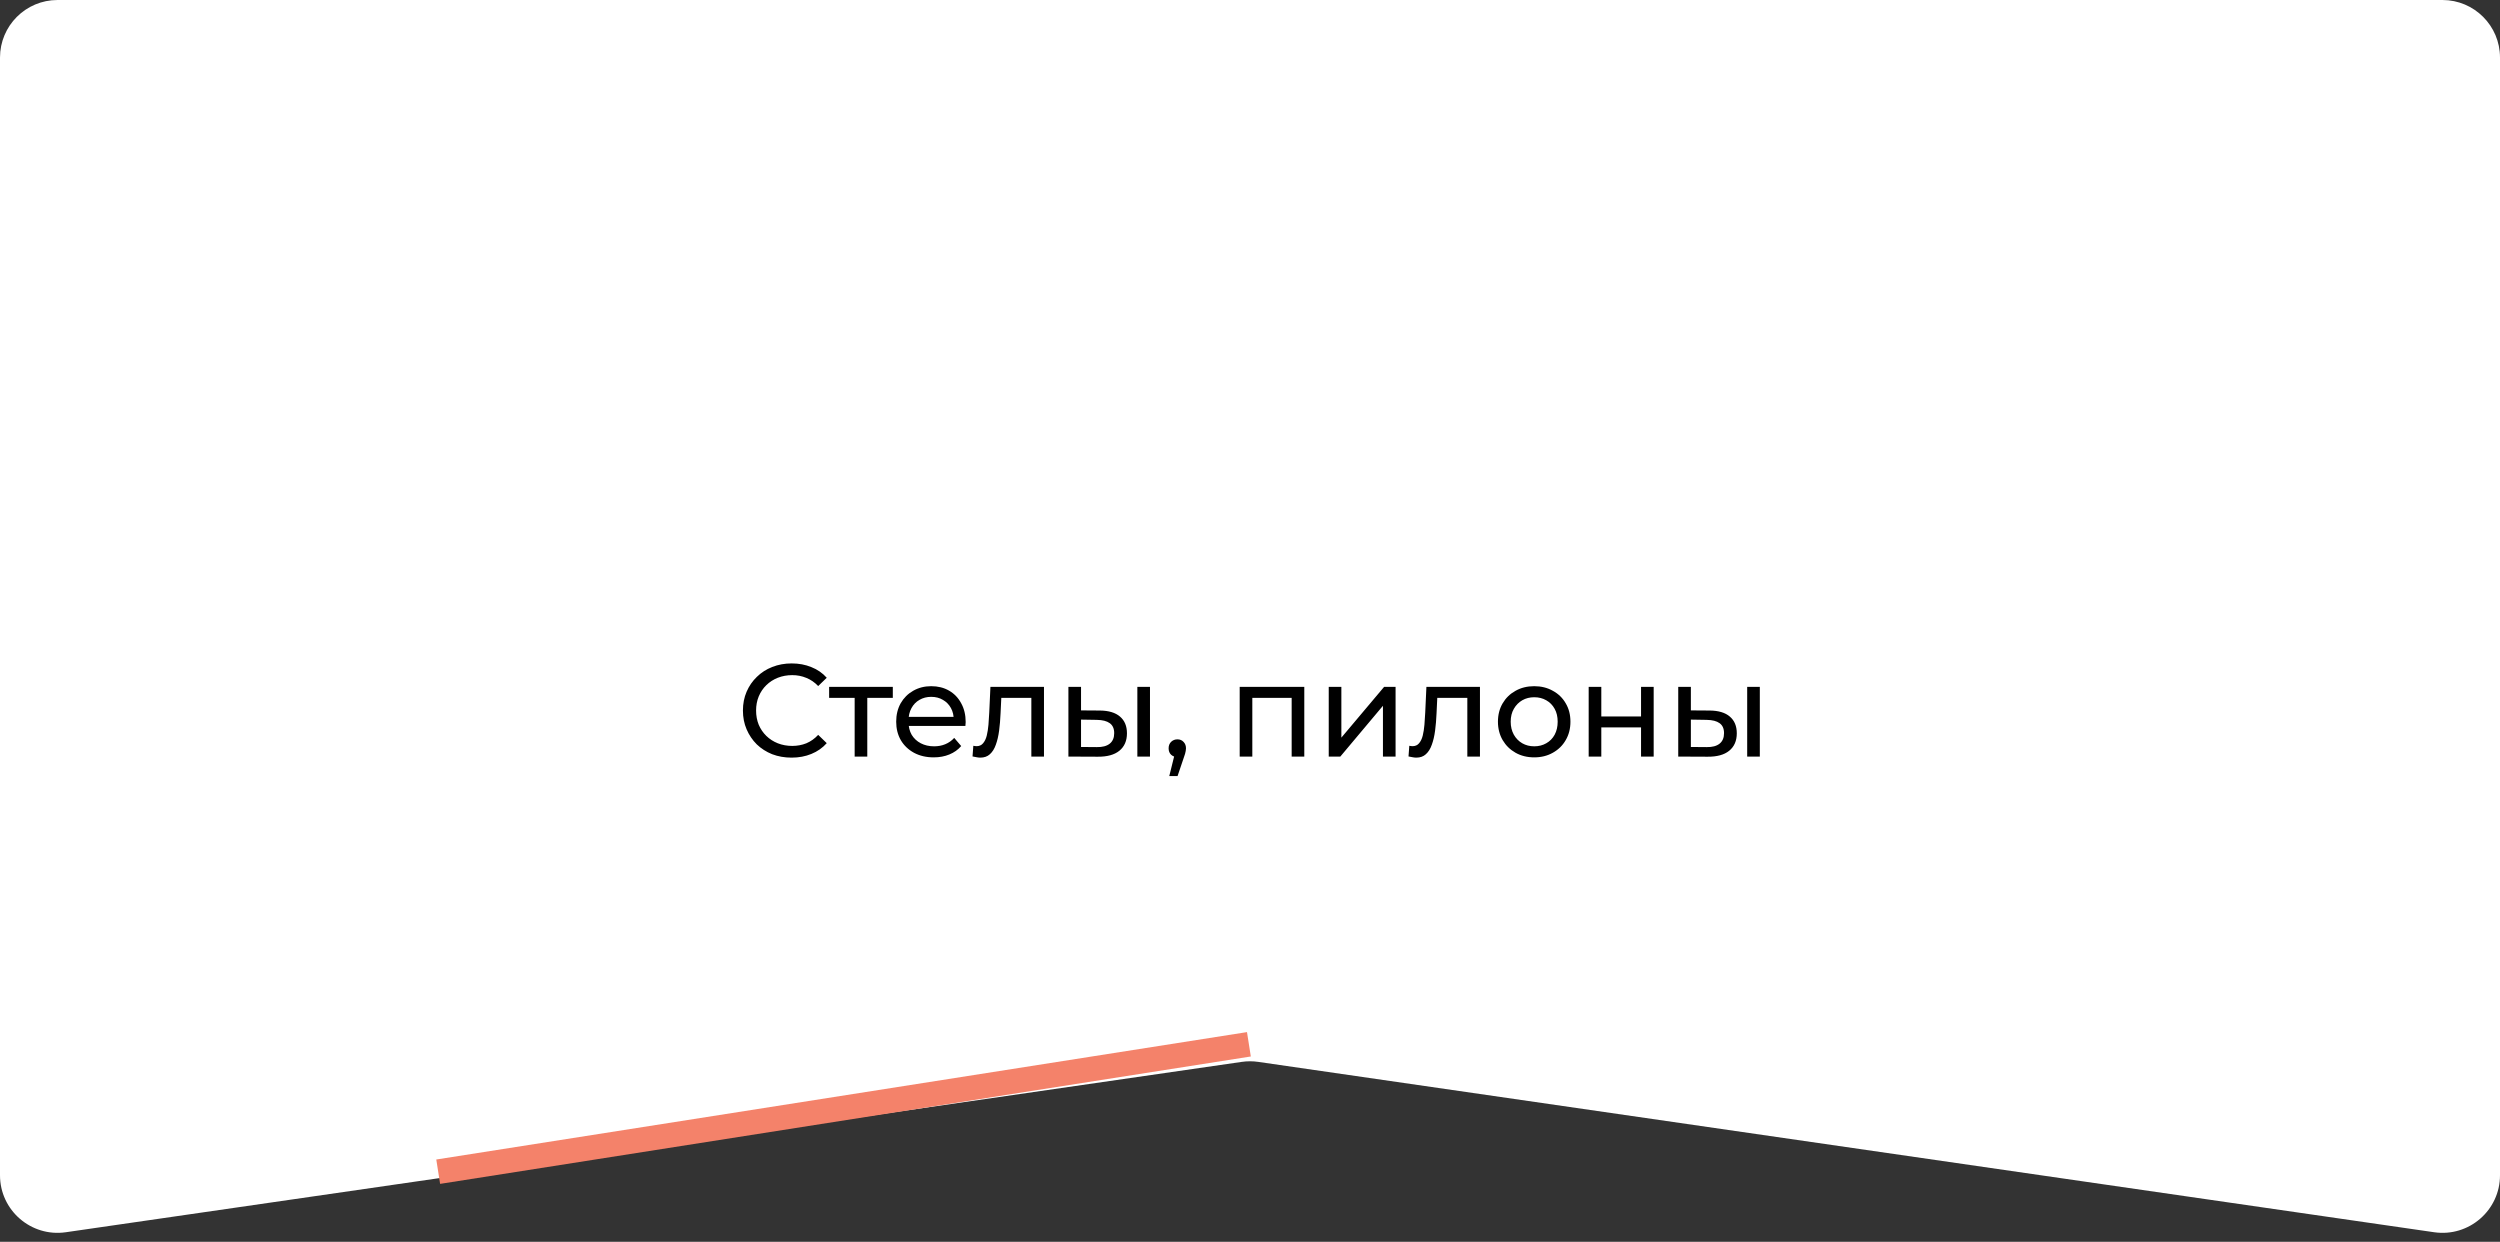 <?xml version="1.0" encoding="UTF-8"?> <svg xmlns="http://www.w3.org/2000/svg" width="304" height="151" viewBox="0 0 304 151" fill="none"><rect x="0" y="0" width="304" height="151" fill="#333333" stroke="none"/> <path d="M0 7C0 3.134 3.134 0 7 0H297C300.866 0 304 3.134 304 7V142.913C304 147.178 300.218 150.452 295.996 149.84L153.004 129.125C152.338 129.028 151.662 129.028 150.996 129.125L8.004 149.84C3.782 150.452 0 147.178 0 142.913V7Z" fill="white"></path> <line x1="53.284" y1="142.477" x2="151.867" y2="126.986" stroke="#F4826A" stroke-width="3"></line> <path d="M96.26 92.128C95.406 92.128 94.617 91.989 93.892 91.712C93.177 91.424 92.553 91.024 92.02 90.512C91.497 89.989 91.087 89.381 90.788 88.688C90.489 87.995 90.34 87.232 90.34 86.4C90.34 85.568 90.489 84.805 90.788 84.112C91.087 83.419 91.502 82.816 92.036 82.304C92.569 81.781 93.193 81.381 93.908 81.104C94.633 80.816 95.422 80.672 96.276 80.672C97.14 80.672 97.934 80.821 98.66 81.12C99.396 81.408 100.02 81.84 100.532 82.416L99.492 83.424C99.065 82.976 98.585 82.645 98.052 82.432C97.519 82.208 96.948 82.096 96.34 82.096C95.71 82.096 95.124 82.203 94.58 82.416C94.046 82.629 93.582 82.928 93.188 83.312C92.793 83.696 92.484 84.155 92.26 84.688C92.046 85.211 91.94 85.781 91.94 86.4C91.94 87.019 92.046 87.595 92.26 88.128C92.484 88.651 92.793 89.104 93.188 89.488C93.582 89.872 94.046 90.171 94.58 90.384C95.124 90.597 95.71 90.704 96.34 90.704C96.948 90.704 97.519 90.597 98.052 90.384C98.585 90.16 99.065 89.819 99.492 89.36L100.532 90.368C100.02 90.944 99.396 91.381 98.66 91.68C97.934 91.979 97.135 92.128 96.26 92.128ZM103.926 92V84.464L104.31 84.864H100.822V83.52H108.566V84.864H105.094L105.462 84.464V92H103.926ZM113.537 92.096C112.631 92.096 111.831 91.909 111.137 91.536C110.455 91.163 109.921 90.651 109.537 90C109.164 89.349 108.977 88.603 108.977 87.76C108.977 86.917 109.159 86.171 109.521 85.52C109.895 84.869 110.401 84.363 111.041 84C111.692 83.627 112.423 83.44 113.233 83.44C114.055 83.44 114.78 83.621 115.409 83.984C116.039 84.347 116.529 84.859 116.881 85.52C117.244 86.171 117.425 86.933 117.425 87.808C117.425 87.872 117.42 87.947 117.409 88.032C117.409 88.117 117.404 88.197 117.393 88.272H110.177V87.168H116.593L115.969 87.552C115.98 87.008 115.868 86.523 115.633 86.096C115.399 85.669 115.073 85.339 114.657 85.104C114.252 84.859 113.777 84.736 113.233 84.736C112.7 84.736 112.225 84.859 111.809 85.104C111.393 85.339 111.068 85.675 110.833 86.112C110.599 86.539 110.481 87.029 110.481 87.584V87.84C110.481 88.405 110.609 88.912 110.865 89.36C111.132 89.797 111.5 90.139 111.969 90.384C112.439 90.629 112.977 90.752 113.585 90.752C114.087 90.752 114.54 90.667 114.945 90.496C115.361 90.325 115.724 90.069 116.033 89.728L116.881 90.72C116.497 91.168 116.017 91.509 115.441 91.744C114.876 91.979 114.241 92.096 113.537 92.096ZM118.26 91.984L118.356 90.688C118.43 90.699 118.5 90.709 118.564 90.72C118.628 90.731 118.686 90.736 118.74 90.736C119.081 90.736 119.348 90.619 119.54 90.384C119.742 90.149 119.892 89.84 119.988 89.456C120.084 89.061 120.153 88.619 120.196 88.128C120.238 87.637 120.27 87.147 120.292 86.656L120.436 83.52H126.948V92H125.412V84.416L125.78 84.864H121.428L121.78 84.4L121.668 86.752C121.636 87.499 121.577 88.197 121.492 88.848C121.406 89.499 121.273 90.069 121.092 90.56C120.921 91.051 120.681 91.435 120.372 91.712C120.073 91.989 119.684 92.128 119.204 92.128C119.065 92.128 118.916 92.112 118.756 92.08C118.606 92.059 118.441 92.027 118.26 91.984ZM138.302 92V83.52H139.838V92H138.302ZM133.742 86.4C134.819 86.411 135.635 86.656 136.19 87.136C136.755 87.616 137.038 88.293 137.038 89.168C137.038 90.085 136.728 90.795 136.11 91.296C135.502 91.787 134.627 92.027 133.486 92.016L129.918 92V83.52H131.454V86.384L133.742 86.4ZM133.374 90.848C134.056 90.859 134.579 90.72 134.942 90.432C135.304 90.144 135.486 89.717 135.486 89.152C135.486 88.597 135.304 88.192 134.942 87.936C134.59 87.68 134.067 87.547 133.374 87.536L131.454 87.504V90.832L133.374 90.848ZM142.184 94.368L142.984 91.136L143.192 92.064C142.883 92.064 142.621 91.968 142.408 91.776C142.205 91.584 142.104 91.323 142.104 90.992C142.104 90.672 142.205 90.411 142.408 90.208C142.621 90.005 142.877 89.904 143.176 89.904C143.485 89.904 143.736 90.011 143.928 90.224C144.12 90.427 144.216 90.683 144.216 90.992C144.216 91.099 144.205 91.205 144.184 91.312C144.173 91.408 144.147 91.525 144.104 91.664C144.072 91.792 144.019 91.952 143.944 92.144L143.192 94.368H142.184ZM150.746 92V83.52H158.602V92H157.066V84.48L157.434 84.864H151.914L152.282 84.48V92H150.746ZM161.574 92V83.52H163.11V89.696L168.31 83.52H169.702V92H168.166V85.824L162.982 92H161.574ZM171.275 91.984L171.371 90.688C171.446 90.699 171.515 90.709 171.579 90.72C171.643 90.731 171.702 90.736 171.755 90.736C172.097 90.736 172.363 90.619 172.555 90.384C172.758 90.149 172.907 89.84 173.003 89.456C173.099 89.061 173.169 88.619 173.211 88.128C173.254 87.637 173.286 87.147 173.307 86.656L173.451 83.52H179.963V92H178.427V84.416L178.795 84.864H174.443L174.795 84.4L174.683 86.752C174.651 87.499 174.593 88.197 174.507 88.848C174.422 89.499 174.289 90.069 174.107 90.56C173.937 91.051 173.697 91.435 173.387 91.712C173.089 91.989 172.699 92.128 172.219 92.128C172.081 92.128 171.931 92.112 171.771 92.08C171.622 92.059 171.457 92.027 171.275 91.984ZM186.565 92.096C185.712 92.096 184.955 91.909 184.293 91.536C183.632 91.163 183.109 90.651 182.725 90C182.341 89.339 182.149 88.592 182.149 87.76C182.149 86.917 182.341 86.171 182.725 85.52C183.109 84.869 183.632 84.363 184.293 84C184.955 83.627 185.712 83.44 186.565 83.44C187.408 83.44 188.16 83.627 188.821 84C189.493 84.363 190.016 84.869 190.389 85.52C190.773 86.16 190.965 86.907 190.965 87.76C190.965 88.603 190.773 89.349 190.389 90C190.016 90.651 189.493 91.163 188.821 91.536C188.16 91.909 187.408 92.096 186.565 92.096ZM186.565 90.752C187.109 90.752 187.595 90.629 188.021 90.384C188.459 90.139 188.8 89.792 189.045 89.344C189.291 88.885 189.413 88.357 189.413 87.76C189.413 87.152 189.291 86.629 189.045 86.192C188.8 85.744 188.459 85.397 188.021 85.152C187.595 84.907 187.109 84.784 186.565 84.784C186.021 84.784 185.536 84.907 185.109 85.152C184.683 85.397 184.341 85.744 184.085 86.192C183.829 86.629 183.701 87.152 183.701 87.76C183.701 88.357 183.829 88.885 184.085 89.344C184.341 89.792 184.683 90.139 185.109 90.384C185.536 90.629 186.021 90.752 186.565 90.752ZM193.183 92V83.52H194.719V87.12H199.551V83.52H201.087V92H199.551V88.448H194.719V92H193.183ZM212.458 92V83.52H213.994V92H212.458ZM207.898 86.4C208.975 86.411 209.791 86.656 210.346 87.136C210.911 87.616 211.194 88.293 211.194 89.168C211.194 90.085 210.885 90.795 210.266 91.296C209.658 91.787 208.783 92.027 207.642 92.016L204.074 92V83.52H205.61V86.384L207.898 86.4ZM207.53 90.848C208.213 90.859 208.735 90.72 209.098 90.432C209.461 90.144 209.642 89.717 209.642 89.152C209.642 88.597 209.461 88.192 209.098 87.936C208.746 87.68 208.223 87.547 207.53 87.536L205.61 87.504V90.832L207.53 90.848Z" fill="black"></path> </svg> 
